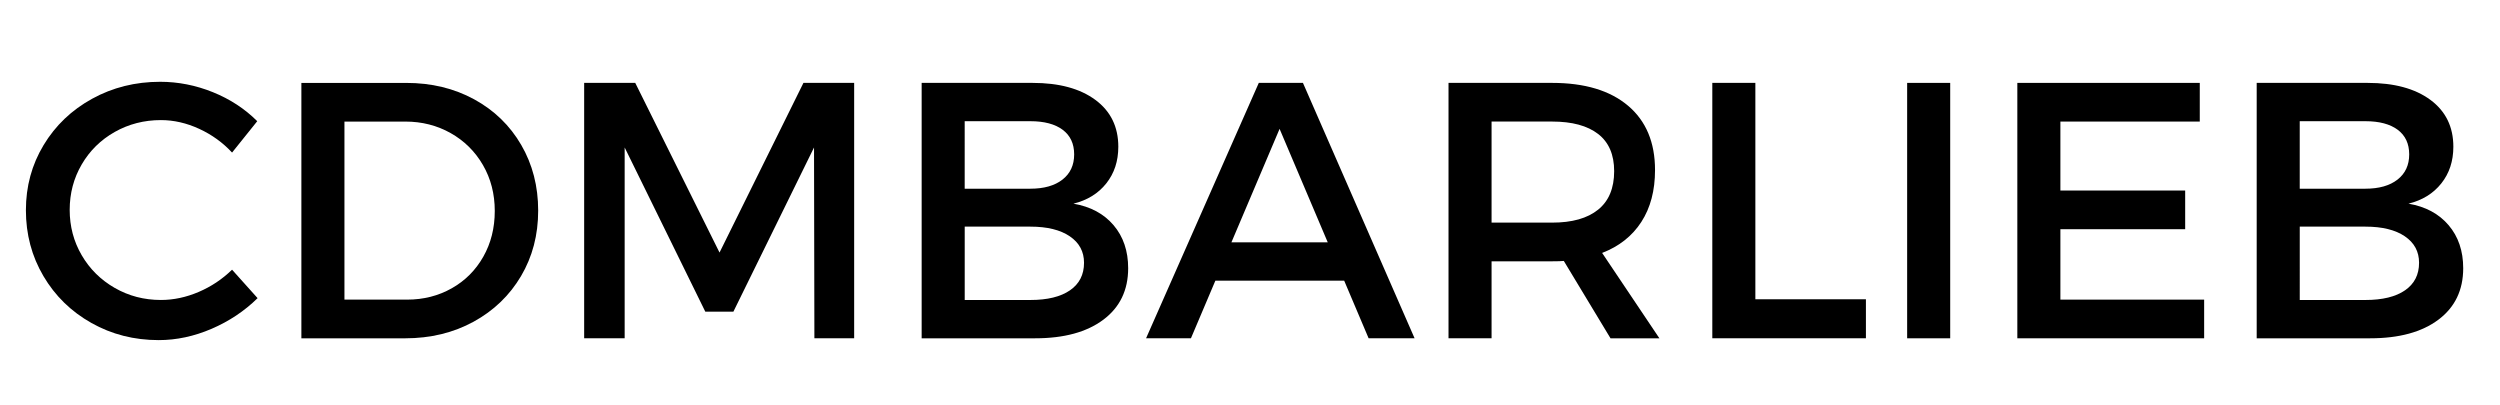 <?xml version="1.0" encoding="utf-8"?>
<!-- Generator: Adobe Illustrator 16.0.3, SVG Export Plug-In . SVG Version: 6.00 Build 0)  -->
<!DOCTYPE svg PUBLIC "-//W3C//DTD SVG 1.1//EN" "http://www.w3.org/Graphics/SVG/1.1/DTD/svg11.dtd">
<svg version="1.1" id="Ebene_1" xmlns="http://www.w3.org/2000/svg" xmlns:xlink="http://www.w3.org/1999/xlink" x="0px" y="0px"
	 width="185px" height="30px" viewBox="0 0 185 30" enable-background="new 0 0 185 30" xml:space="preserve">
<g>
	<rect x="1" y="5" fill-rule="evenodd" clip-rule="evenodd" fill="none" width="184" height="26"/>
	<path d="M15.755,6.822c1.269,0.513,2.363,1.229,3.281,2.146l-1.863,2.322c-0.684-0.738-1.494-1.323-2.43-1.755
		c-0.937-0.432-1.881-0.648-2.835-0.648c-1.242,0-2.381,0.293-3.416,0.877c-1.036,0.585-1.85,1.386-2.444,2.403
		c-0.594,1.018-0.891,2.138-0.891,3.362s0.297,2.345,0.891,3.361c0.594,1.017,1.408,1.823,2.444,2.417
		c1.035,0.594,2.173,0.891,3.416,0.891c0.936,0,1.867-0.198,2.794-0.594c0.927-0.396,1.75-0.945,2.47-1.647l1.89,2.106
		c-0.972,0.955-2.106,1.71-3.402,2.268c-1.296,0.558-2.602,0.837-3.915,0.837c-1.818,0-3.479-0.422-4.981-1.269
		c-1.503-0.846-2.687-2.002-3.551-3.47c-0.864-1.467-1.296-3.091-1.296-4.874c0-1.764,0.436-3.37,1.31-4.819
		c0.873-1.449,2.07-2.592,3.591-3.429s3.2-1.255,5.036-1.255C13.186,6.053,14.486,6.309,15.755,6.822z"/>
	<path d="M35.087,7.349c1.485,0.81,2.646,1.935,3.483,3.375c0.837,1.44,1.255,3.061,1.255,4.86c0,1.8-0.423,3.416-1.269,4.847
		s-2.016,2.556-3.51,3.375c-1.494,0.819-3.186,1.229-5.076,1.229h-7.668v-18.9h7.749C31.924,6.134,33.603,6.539,35.087,7.349z
		 M25.489,22.172h4.644c1.206,0,2.304-0.279,3.294-0.837c0.99-0.558,1.769-1.336,2.335-2.335c0.567-0.999,0.851-2.128,0.851-3.388
		s-0.293-2.394-0.877-3.402c-0.585-1.008-1.382-1.795-2.39-2.362c-1.008-0.567-2.124-0.851-3.348-0.851h-4.509V22.172z"/>
	<path d="M60.265,25.034l-0.027-14.121l-5.967,12.15h-2.079l-5.967-12.15v14.121h-2.997v-18.9h3.78l6.237,12.555l6.21-12.555h3.753
		v18.9H60.265z"/>
	<path d="M81.054,7.389c1.134,0.837,1.701,1.994,1.701,3.47c0,1.062-0.297,1.967-0.891,2.713c-0.594,0.747-1.404,1.247-2.43,1.499
		c1.26,0.216,2.25,0.747,2.97,1.593c0.72,0.846,1.08,1.908,1.08,3.186c0,1.62-0.612,2.889-1.836,3.807
		c-1.225,0.918-2.907,1.377-5.049,1.377h-8.397v-18.9h8.208C78.372,6.134,79.92,6.552,81.054,7.389z M71.388,13.964h4.86
		c1.008,0,1.8-0.225,2.376-0.675c0.576-0.45,0.864-1.071,0.864-1.863s-0.284-1.399-0.851-1.823c-0.567-0.422-1.363-0.634-2.39-0.634
		h-4.86V13.964z M71.388,22.199h4.86c1.26,0,2.237-0.238,2.93-0.715s1.04-1.157,1.04-2.039c0-0.828-0.351-1.48-1.053-1.958
		c-0.702-0.477-1.674-0.716-2.916-0.716h-4.86V22.199z"/>
	<path d="M89.938,20.768l-1.809,4.266h-3.321l8.343-18.9h3.267l8.262,18.9h-3.402l-1.809-4.266H89.938z M94.689,9.536l-3.564,8.397
		h7.128L94.689,9.536z"/>
	<path d="M115.722,19.31c-0.18,0.018-0.468,0.027-0.864,0.027h-4.482v5.697h-3.186v-18.9h7.668c2.412,0,4.284,0.563,5.616,1.688
		c1.332,1.125,1.998,2.713,1.998,4.766c0,1.512-0.337,2.79-1.013,3.834c-0.675,1.044-1.643,1.809-2.902,2.295l4.239,6.318h-3.618
		L115.722,19.31z M118.26,15.516c0.792-0.639,1.188-1.588,1.188-2.849c0-1.224-0.396-2.142-1.188-2.754
		c-0.792-0.612-1.926-0.918-3.402-0.918h-4.482v7.479h4.482C116.334,16.475,117.468,16.155,118.26,15.516z"/>
	<path d="M138.078,22.145v2.889h-11.367v-18.9h3.186v16.011H138.078z"/>
	<path d="M141.129,25.034v-18.9h3.186v18.9H141.129z"/>
	<path d="M152.469,8.996v5.103h9.234v2.862h-9.234v5.211h10.638v2.862h-13.824v-18.9h13.5v2.862H152.469z"/>
	<path d="M179.847,7.389c1.134,0.837,1.701,1.994,1.701,3.47c0,1.062-0.297,1.967-0.891,2.713c-0.594,0.747-1.404,1.247-2.43,1.499
		c1.26,0.216,2.25,0.747,2.97,1.593c0.72,0.846,1.08,1.908,1.08,3.186c0,1.62-0.612,2.889-1.836,3.807
		c-1.225,0.918-2.907,1.377-5.049,1.377h-8.397v-18.9h8.208C177.165,6.134,178.713,6.552,179.847,7.389z M170.181,13.964h4.86
		c1.008,0,1.8-0.225,2.376-0.675c0.576-0.45,0.864-1.071,0.864-1.863s-0.284-1.399-0.851-1.823c-0.567-0.422-1.363-0.634-2.39-0.634
		h-4.86V13.964z M170.181,22.199h4.86c1.26,0,2.237-0.238,2.93-0.715s1.04-1.157,1.04-2.039c0-0.828-0.351-1.48-1.053-1.958
		c-0.702-0.477-1.674-0.716-2.916-0.716h-4.86V22.199z"/>
</g>
</svg>
